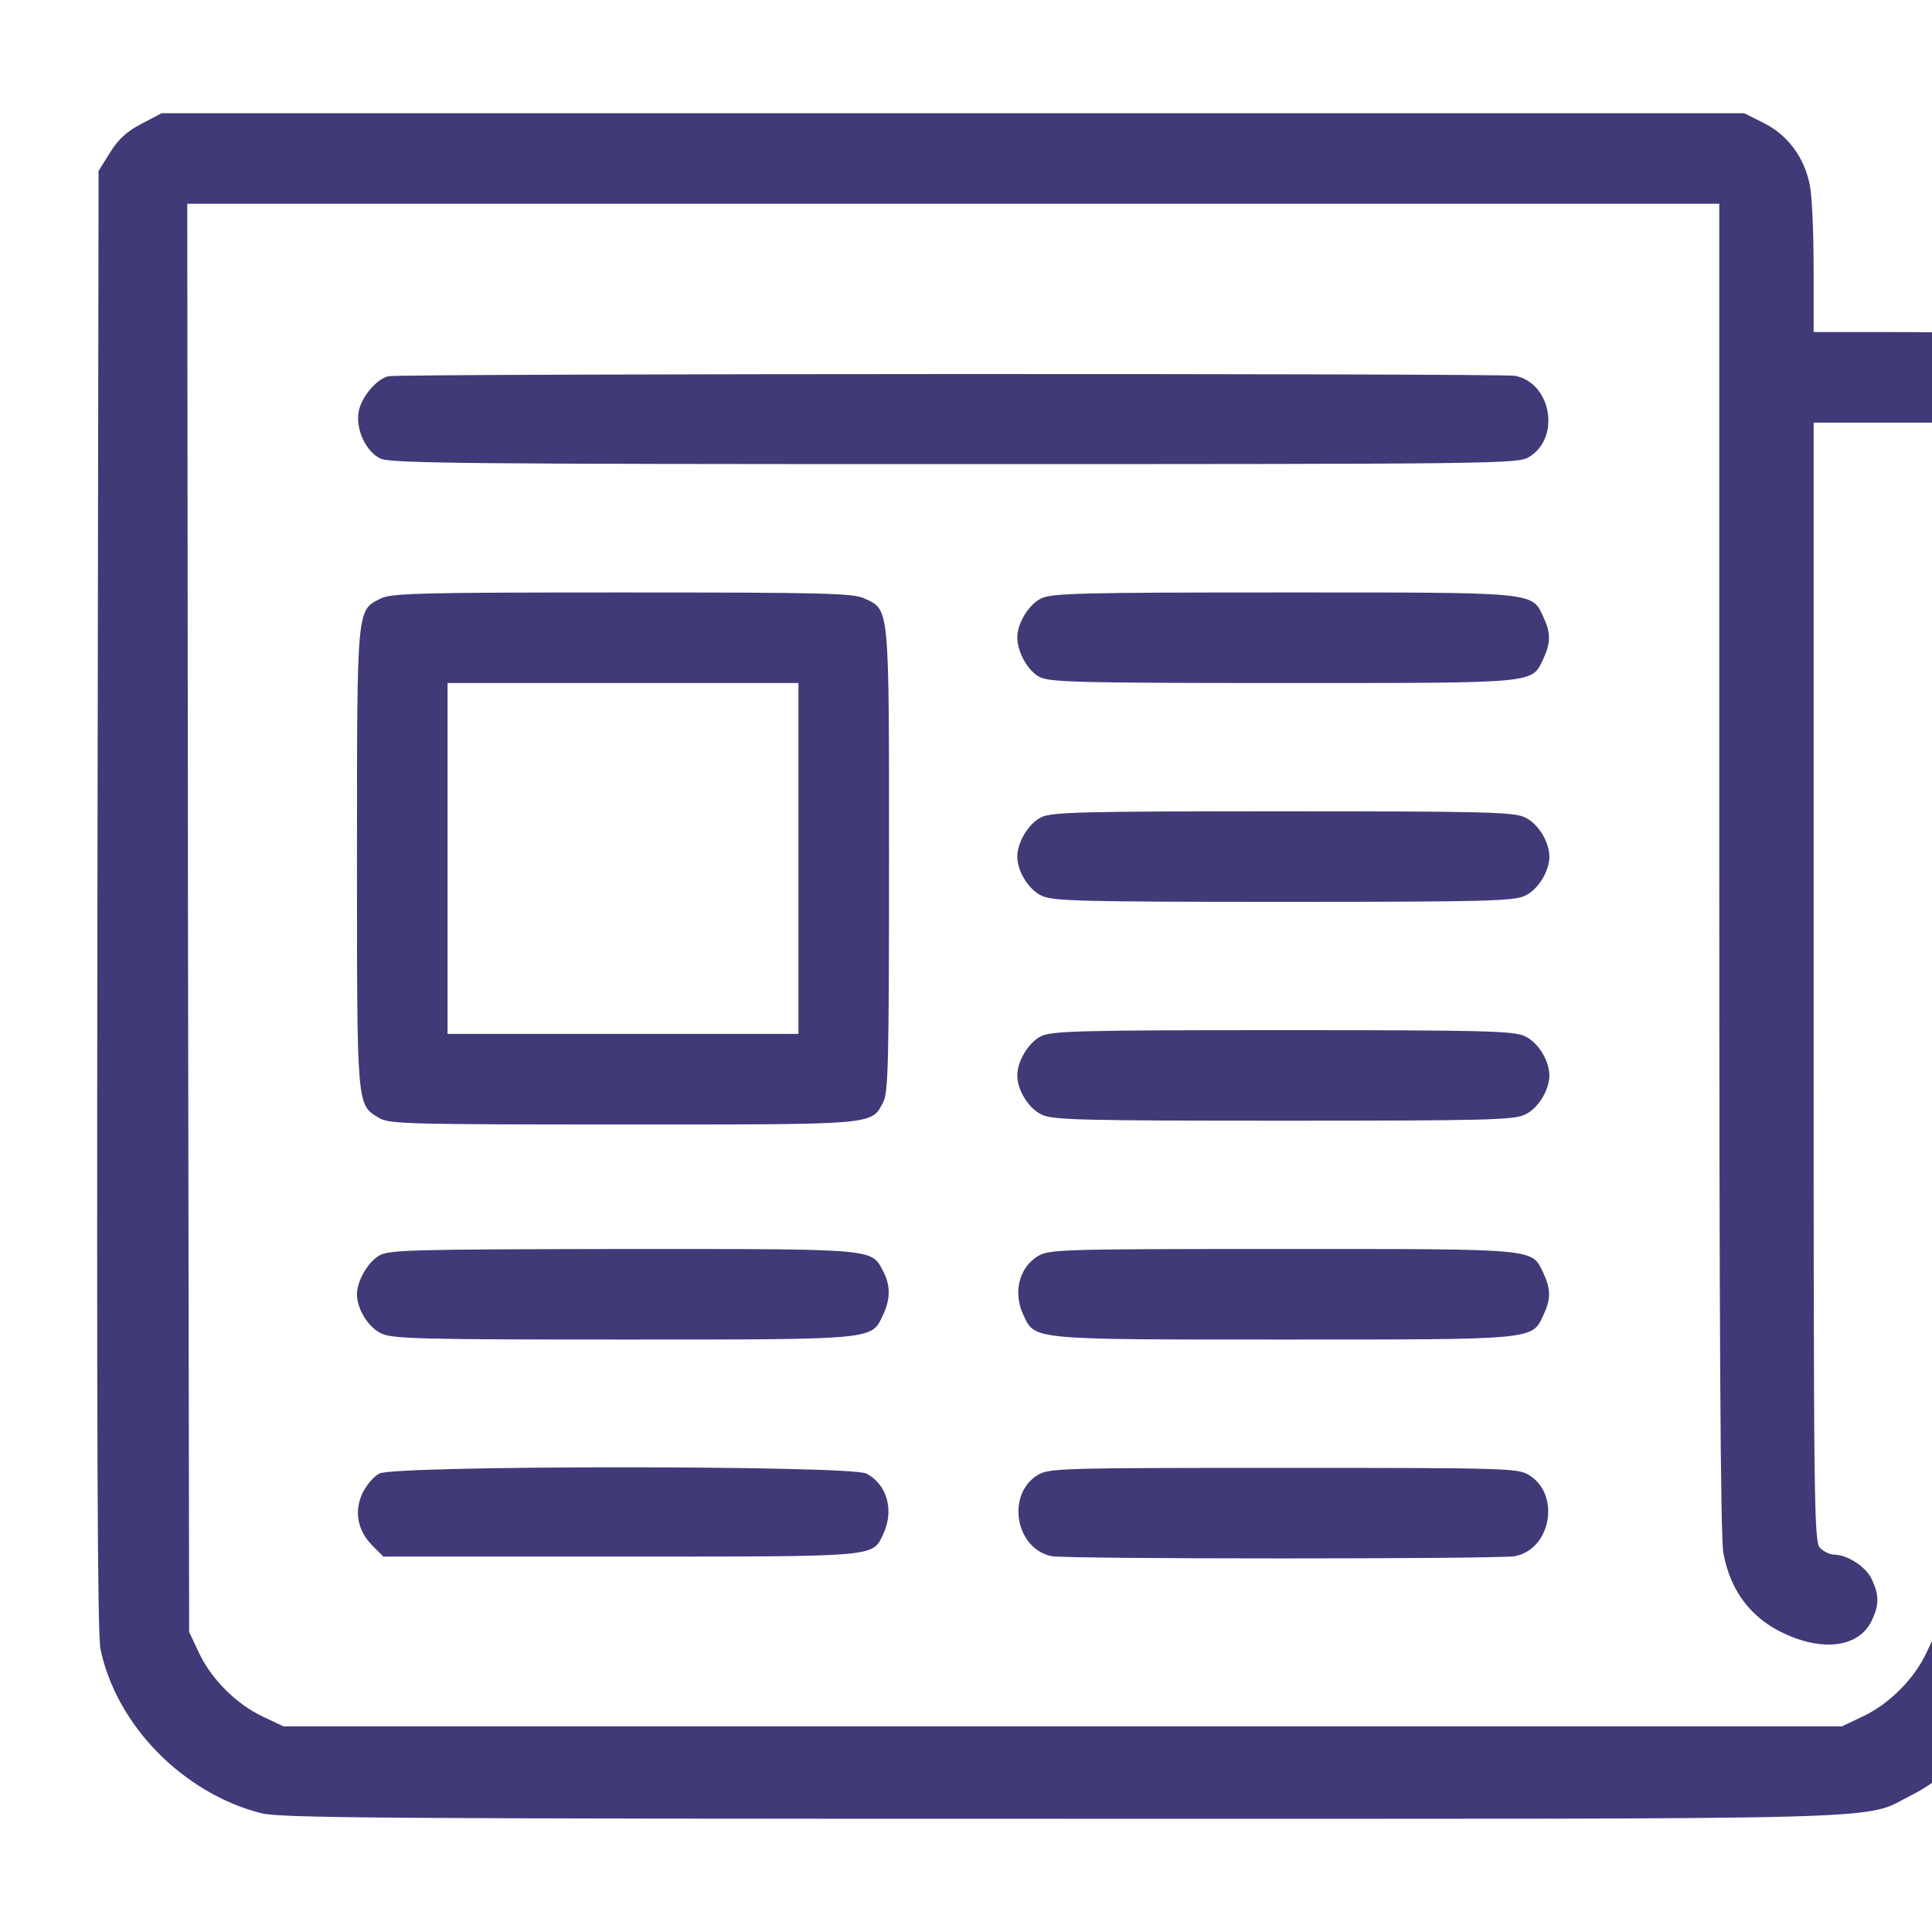 <svg width="40" height="40" viewBox="0 0 40 40" fill="none" xmlns="http://www.w3.org/2000/svg">
<g clip-path="url(#clip0_45_325)">
<g clip-path="url(#clip1_45_325)">
<path d="M2.931 2.562C2.627 2.719 2.447 2.883 2.275 3.164L2.041 3.539L2.017 18.625C2.002 29.75 2.017 33.82 2.08 34.141C2.408 35.719 3.791 37.125 5.4 37.539C5.806 37.641 7.83 37.656 22.002 37.656C39.799 37.656 38.525 37.695 39.58 37.164C40.33 36.797 41.197 35.906 41.556 35.156C41.705 34.836 41.869 34.375 41.924 34.141C41.986 33.828 42.002 30.305 41.986 20.859L41.963 8.008L41.713 7.64C41.541 7.398 41.322 7.219 41.049 7.078C40.65 6.883 40.603 6.875 39.096 6.875H37.549V5.555C37.549 4.836 37.517 4.055 37.471 3.836C37.361 3.265 37.017 2.797 36.517 2.547L36.111 2.344H19.728H3.345L2.931 2.562ZM35.596 17.953C35.596 27.43 35.619 31.836 35.681 32.156C35.838 33.008 36.33 33.601 37.142 33.906C37.885 34.187 38.517 34.047 38.752 33.554C38.908 33.226 38.908 33.023 38.752 32.695C38.635 32.437 38.244 32.187 37.971 32.187C37.9 32.187 37.767 32.133 37.689 32.054C37.556 31.937 37.549 31.469 37.549 20.336V8.75H38.838H40.127L40.111 21.265L40.088 33.789L39.885 34.219C39.627 34.766 39.111 35.281 38.564 35.539L38.135 35.742H22.002H5.869L5.439 35.539C4.892 35.281 4.377 34.766 4.119 34.219L3.916 33.789L3.892 19L3.877 4.219H19.736H35.596V17.953Z" fill="#403B78"/>
<path d="M8.05 7.789C7.8 7.836 7.472 8.227 7.425 8.531C7.363 8.891 7.574 9.344 7.87 9.492C8.058 9.594 9.691 9.609 19.753 9.609C31.113 9.609 31.425 9.602 31.659 9.461C32.316 9.062 32.12 7.93 31.37 7.781C31.105 7.727 8.316 7.734 8.05 7.789Z" fill="#403B78"/>
<path d="M7.883 12.391C7.383 12.641 7.391 12.531 7.391 17.773C7.391 22.969 7.383 22.867 7.852 23.148C8.063 23.273 8.492 23.281 12.898 23.281C18.18 23.281 18.039 23.297 18.289 22.812C18.391 22.617 18.406 21.93 18.406 17.812C18.406 12.508 18.422 12.633 17.898 12.391C17.672 12.281 17.055 12.266 12.883 12.266C8.727 12.266 8.102 12.281 7.883 12.391ZM16.531 17.773V21.406H12.898H9.266V17.773V14.141H12.898H16.531V17.773Z" fill="#403B78"/>
<path d="M21.555 12.391C21.297 12.516 21.062 12.906 21.062 13.195C21.062 13.5 21.281 13.891 21.523 14.016C21.727 14.125 22.352 14.141 26.57 14.141C31.891 14.141 31.703 14.156 31.953 13.641C32.109 13.305 32.109 13.101 31.953 12.773C31.711 12.25 31.836 12.266 26.555 12.266C22.398 12.266 21.773 12.281 21.555 12.391Z" fill="#403B78"/>
<path d="M21.555 16.922C21.297 17.047 21.062 17.438 21.062 17.734C21.062 18.039 21.297 18.422 21.57 18.547C21.797 18.656 22.414 18.672 26.57 18.672C30.727 18.672 31.344 18.656 31.57 18.547C31.844 18.422 32.078 18.039 32.078 17.734C32.078 17.43 31.844 17.047 31.57 16.922C31.344 16.812 30.727 16.797 26.555 16.797C22.398 16.797 21.773 16.812 21.555 16.922Z" fill="#403B78"/>
<path d="M21.555 21.453C21.297 21.578 21.062 21.969 21.062 22.266C21.062 22.57 21.297 22.953 21.57 23.078C21.797 23.188 22.414 23.203 26.57 23.203C30.727 23.203 31.344 23.188 31.57 23.078C31.844 22.953 32.078 22.57 32.078 22.266C32.078 21.961 31.844 21.578 31.57 21.453C31.344 21.344 30.727 21.328 26.555 21.328C22.398 21.328 21.773 21.344 21.555 21.453Z" fill="#403B78"/>
<path d="M7.844 26C7.609 26.141 7.391 26.523 7.391 26.797C7.391 27.102 7.625 27.484 7.898 27.609C8.125 27.719 8.742 27.734 12.898 27.734C18.156 27.734 18.039 27.742 18.281 27.227C18.438 26.898 18.438 26.617 18.289 26.328C18.039 25.844 18.18 25.859 12.883 25.859C8.477 25.867 8.039 25.875 7.844 26Z" fill="#403B78"/>
<path d="M21.486 26.008C21.095 26.25 20.97 26.766 21.189 27.227C21.431 27.742 21.314 27.734 26.572 27.734C31.83 27.734 31.712 27.742 31.955 27.227C32.111 26.898 32.111 26.695 31.955 26.359C31.705 25.844 31.892 25.859 26.556 25.859C21.947 25.859 21.72 25.867 21.486 26.008Z" fill="#403B78"/>
<path d="M7.852 30.508C7.734 30.57 7.586 30.75 7.508 30.906C7.328 31.289 7.398 31.68 7.703 31.992L7.937 32.227H12.851C18.234 32.227 18.055 32.242 18.289 31.758C18.516 31.266 18.367 30.734 17.937 30.508C17.609 30.336 8.164 30.336 7.852 30.508Z" fill="#403B78"/>
<path d="M21.484 30.539C20.828 30.938 21.023 32.07 21.773 32.219C22.094 32.281 31.047 32.281 31.367 32.219C32.117 32.07 32.312 30.938 31.656 30.539C31.422 30.398 31.211 30.391 26.57 30.391C21.93 30.391 21.719 30.398 21.484 30.539Z" fill="#403B78"/>
</g>
</g>
<defs>
<clipPath id="clip0_45_325">
<rect width="40" height="40" fill="white"/>
</clipPath>
<clipPath id="clip1_45_325">
<rect width="40" height="40" fill="white" transform="translate(1)"/>
</clipPath>
</defs>
</svg>
